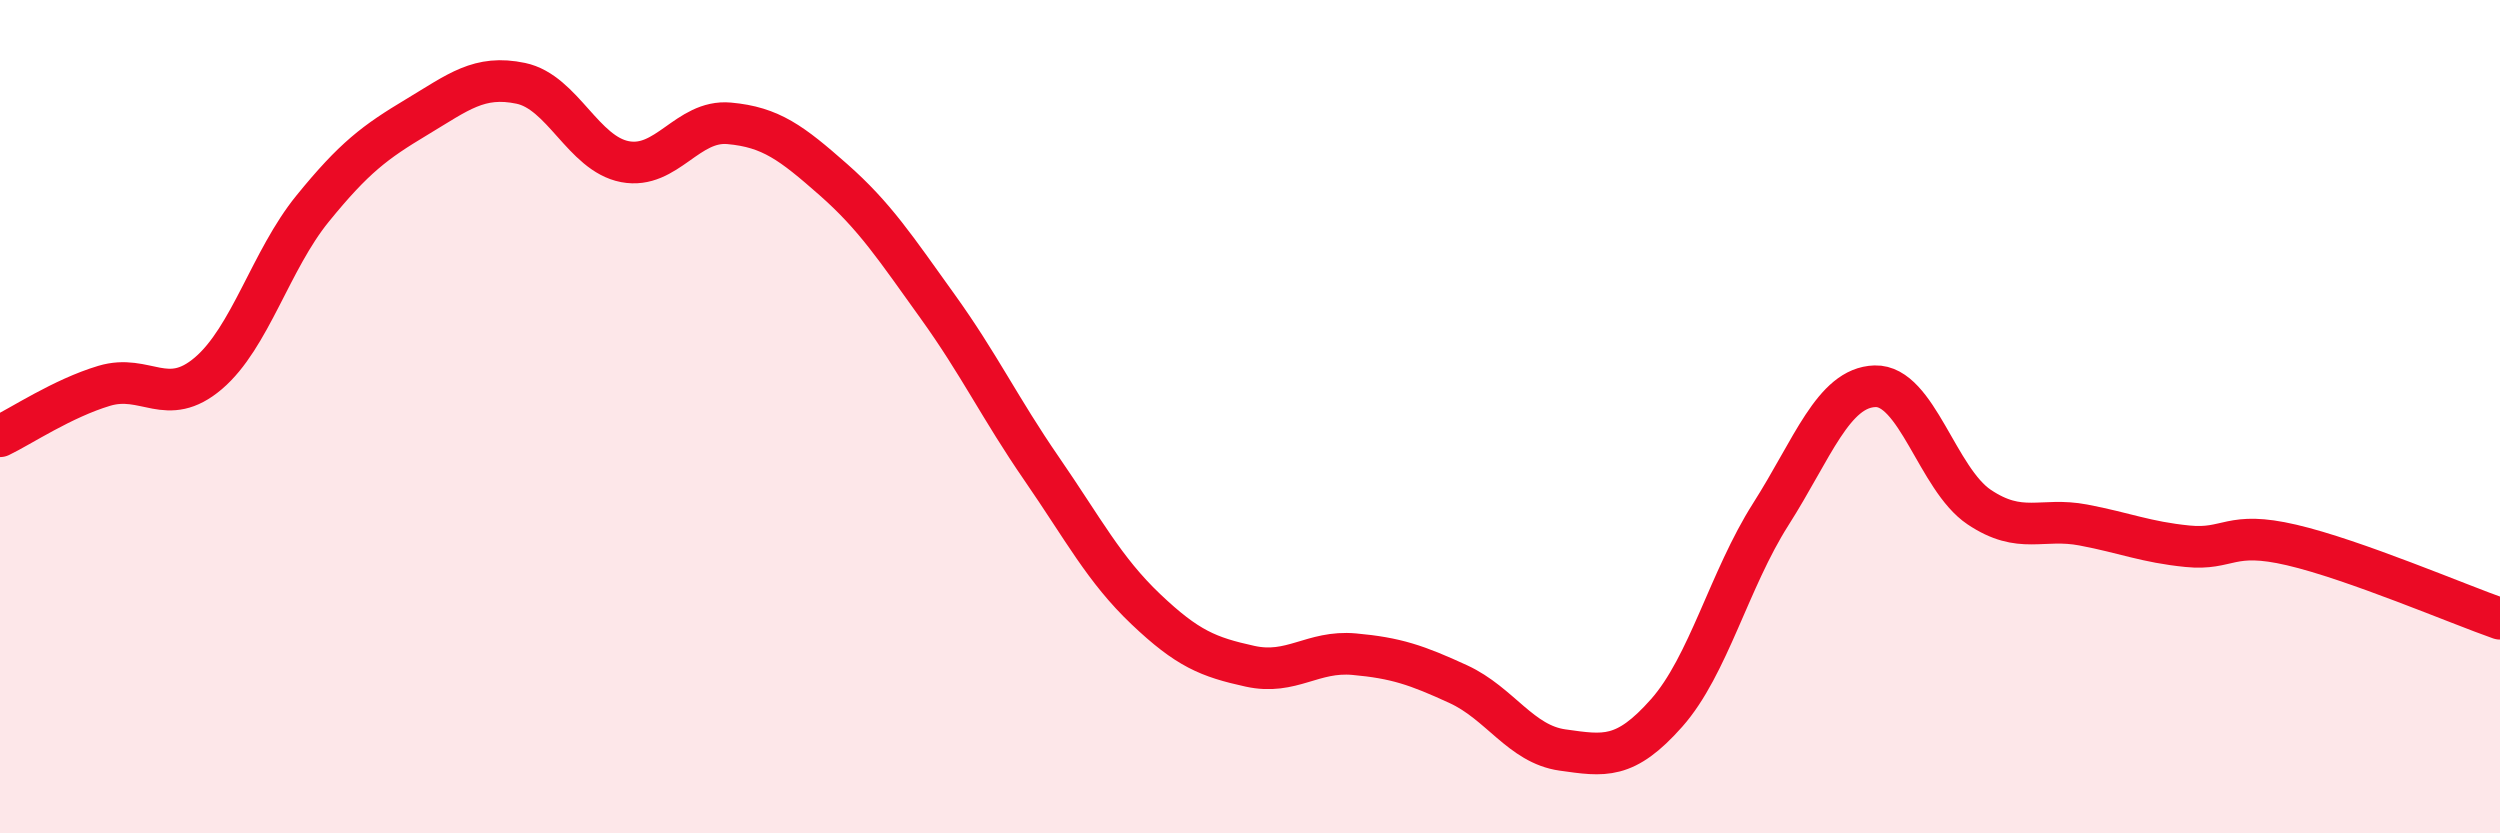 
    <svg width="60" height="20" viewBox="0 0 60 20" xmlns="http://www.w3.org/2000/svg">
      <path
        d="M 0,10.47 C 0.5,10.23 1.5,9.56 2.5,9.26 C 3.5,8.96 4,9.81 5,8.96 C 6,8.11 6.5,6.24 7.5,5.01 C 8.5,3.78 9,3.41 10,2.81 C 11,2.21 11.5,1.79 12.5,2 C 13.5,2.21 14,3.69 15,3.88 C 16,4.07 16.5,2.87 17.5,2.96 C 18.5,3.05 19,3.43 20,4.31 C 21,5.19 21.5,5.96 22.5,7.35 C 23.5,8.74 24,9.8 25,11.25 C 26,12.7 26.5,13.67 27.5,14.62 C 28.5,15.57 29,15.77 30,15.99 C 31,16.21 31.5,15.61 32.5,15.7 C 33.5,15.79 34,15.96 35,16.42 C 36,16.88 36.5,17.86 37.5,18 C 38.5,18.14 39,18.24 40,17.11 C 41,15.98 41.5,13.91 42.5,12.34 C 43.5,10.77 44,9.3 45,9.27 C 46,9.24 46.5,11.5 47.5,12.17 C 48.5,12.84 49,12.41 50,12.6 C 51,12.79 51.5,13.01 52.5,13.11 C 53.5,13.21 53.5,12.73 55,13.08 C 56.5,13.43 59,14.5 60,14.85L60 20L0 20Z"
        fill="#EB0A25"
        opacity="0.1"
        stroke-linecap="round"
        stroke-linejoin="round"
      />
      <path
        d="M 0,10.47 C 0.5,10.23 1.5,9.56 2.5,9.26 C 3.5,8.96 4,9.81 5,8.96 C 6,8.11 6.5,6.24 7.5,5.01 C 8.5,3.78 9,3.41 10,2.81 C 11,2.21 11.5,1.79 12.5,2 C 13.5,2.21 14,3.69 15,3.88 C 16,4.07 16.5,2.87 17.5,2.96 C 18.5,3.05 19,3.43 20,4.31 C 21,5.19 21.5,5.96 22.5,7.35 C 23.5,8.74 24,9.8 25,11.25 C 26,12.7 26.5,13.67 27.5,14.62 C 28.5,15.57 29,15.77 30,15.99 C 31,16.21 31.5,15.61 32.5,15.7 C 33.5,15.79 34,15.96 35,16.42 C 36,16.88 36.5,17.86 37.5,18 C 38.5,18.14 39,18.24 40,17.11 C 41,15.98 41.5,13.91 42.5,12.34 C 43.5,10.77 44,9.3 45,9.27 C 46,9.24 46.5,11.5 47.5,12.17 C 48.5,12.84 49,12.41 50,12.6 C 51,12.79 51.5,13.01 52.5,13.11 C 53.5,13.21 53.5,12.73 55,13.08 C 56.5,13.43 59,14.5 60,14.85"
        stroke="#EB0A25"
        stroke-width="1"
        fill="none"
        stroke-linecap="round"
        stroke-linejoin="round"
      />
    </svg>
  